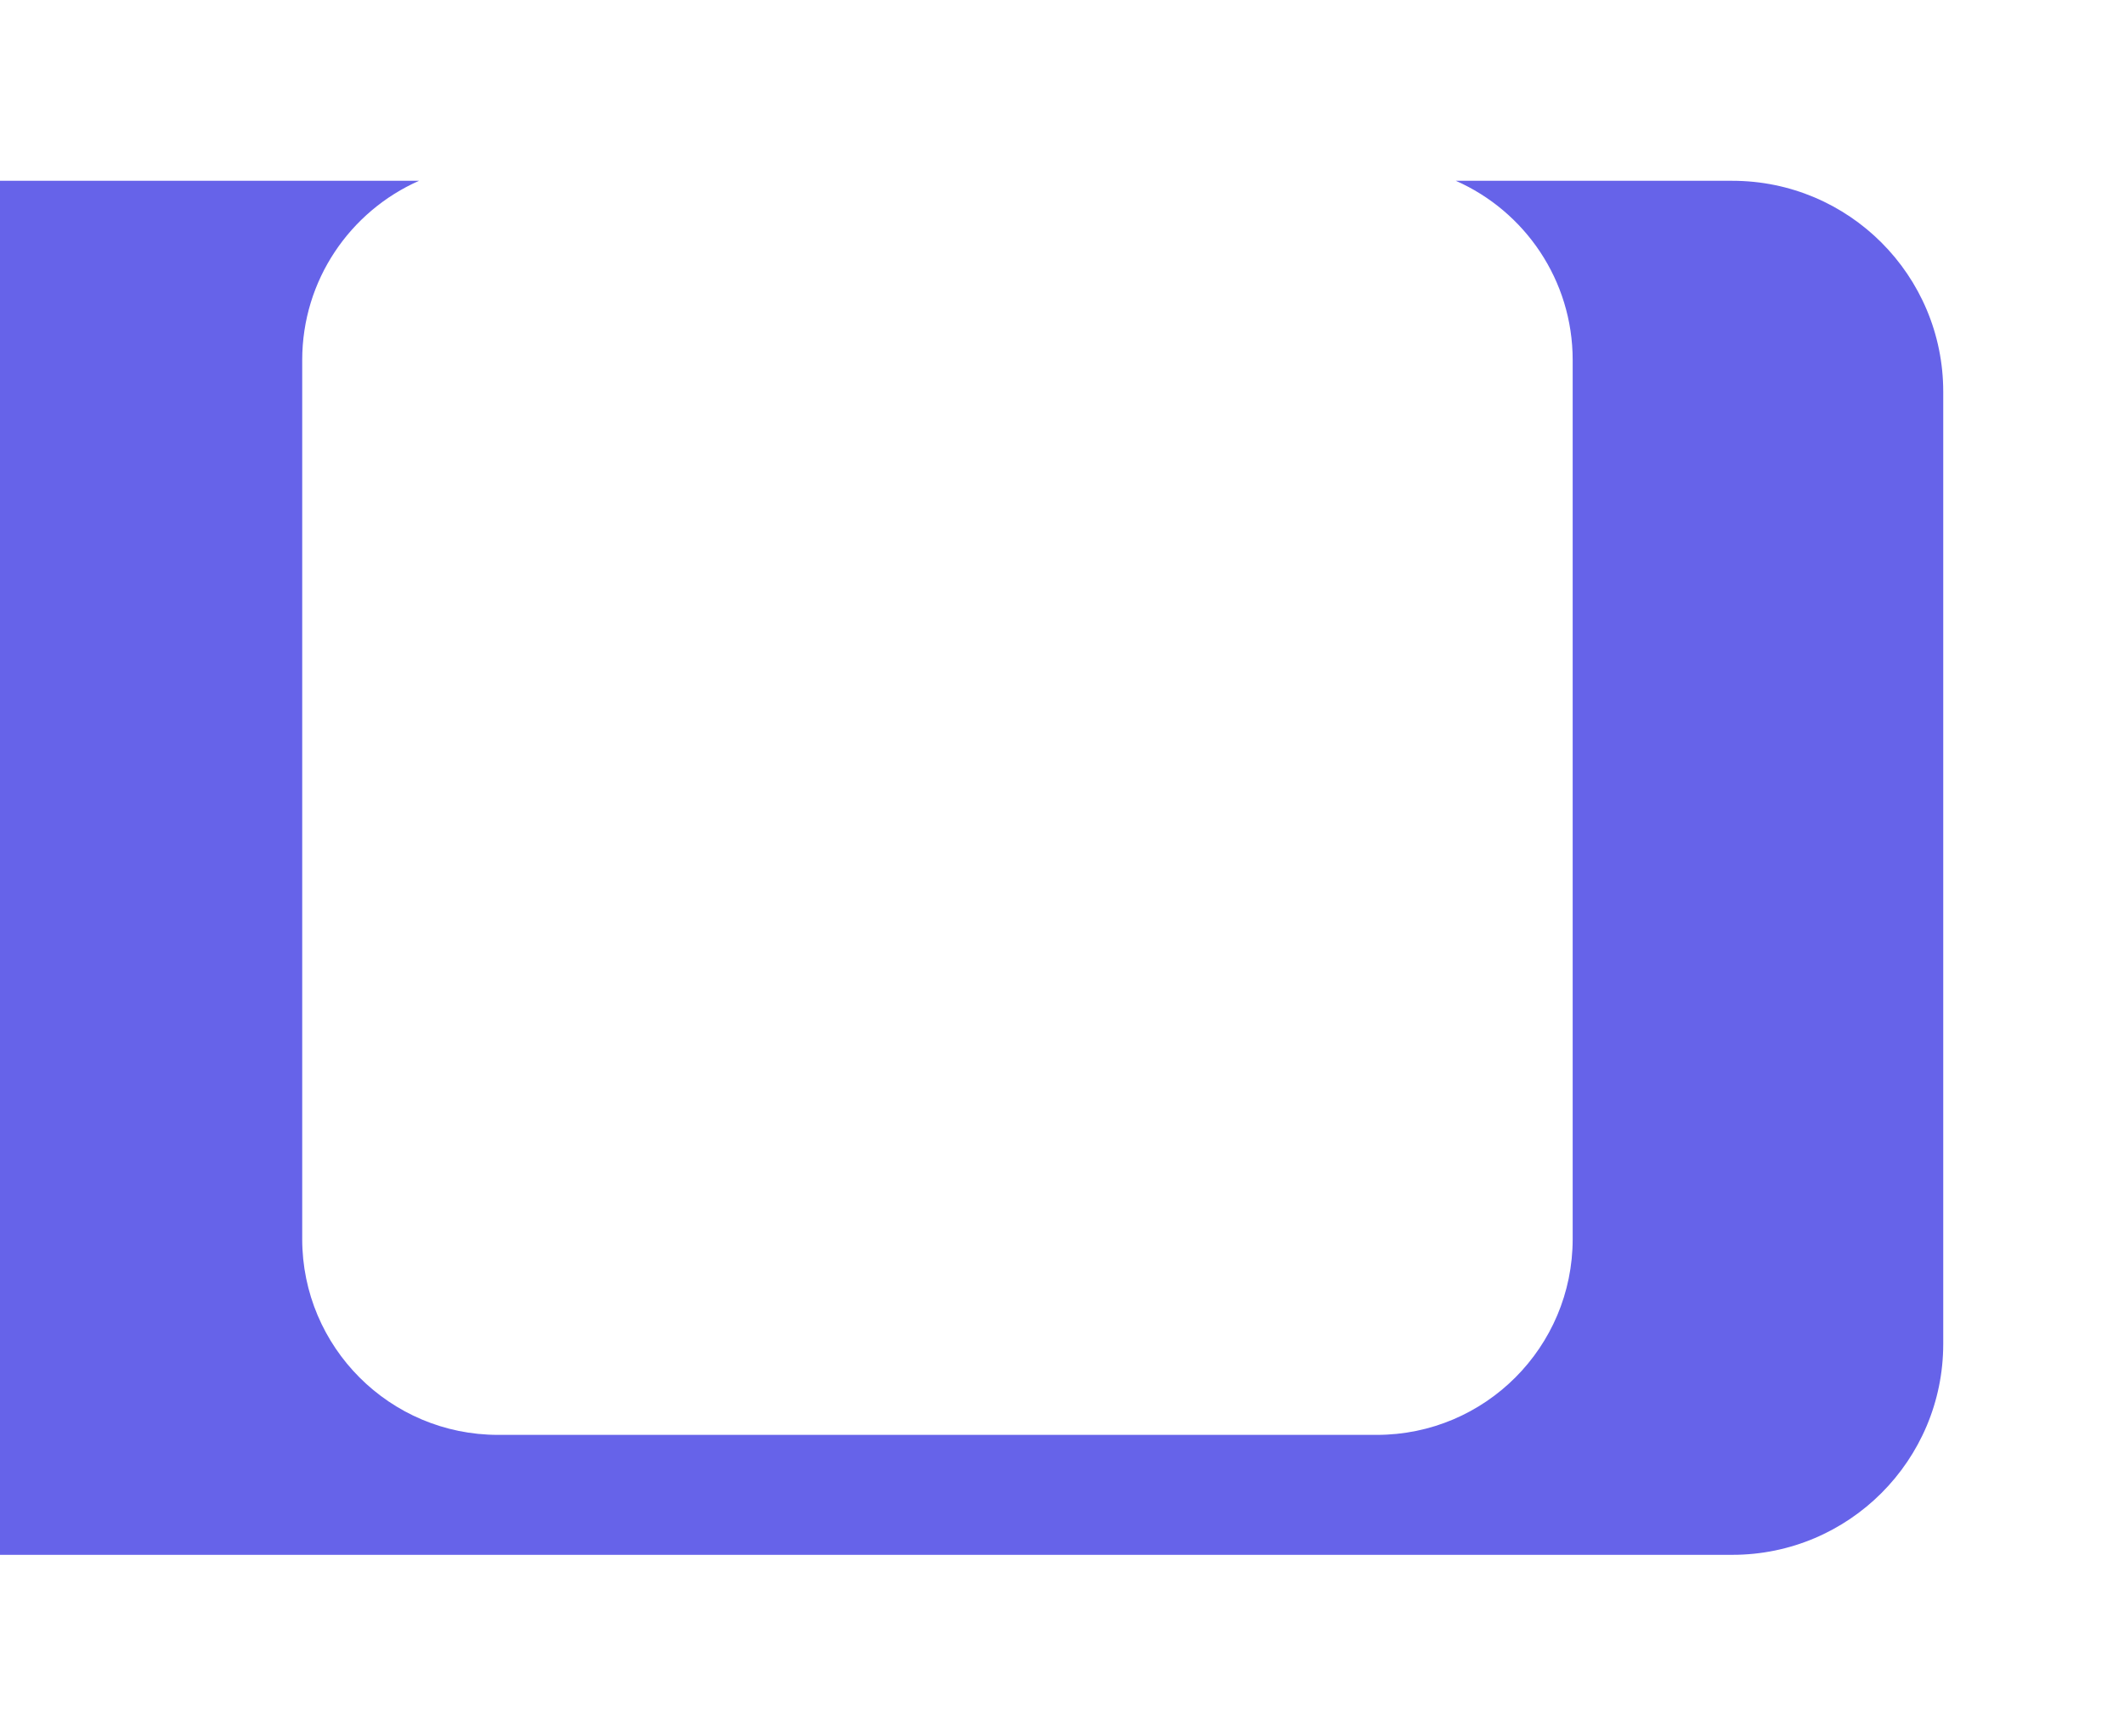 <svg width="705" height="576" viewBox="0 0 705 576" fill="none" xmlns="http://www.w3.org/2000/svg">
<g filter="url(#filter0_d_8_281)">
<path fill-rule="evenodd" clip-rule="evenodd" d="M483.226 56C506.065 66.08 522.005 88.926 522.005 115.495V407.191C522.005 443.089 492.904 472.191 457.005 472.191H165.309C129.411 472.191 100.309 443.089 100.309 407.191V115.495C100.309 88.926 116.25 66.08 139.089 56H-11C-49.66 56 -81 87.34 -81 126V442C-81 480.66 -49.66 512 -11 512H575C613.66 512 645 480.66 645 442V126C645 87.34 613.66 56 575 56H483.226Z" fill="#6663E9"/>
</g>
<defs>
<filter id="filter0_d_8_281" x="-141" y="0" width="846" height="576" filterUnits="userSpaceOnUse" color-interpolation-filters="sRGB">
<feFlood flood-opacity="0" result="BackgroundImageFix"/>
<feColorMatrix in="SourceAlpha" type="matrix" values="0 0 0 0 0 0 0 0 0 0 0 0 0 0 0 0 0 0 127 0" result="hardAlpha"/>
<feOffset dy="4"/>
<feGaussianBlur stdDeviation="30"/>
<feColorMatrix type="matrix" values="0 0 0 0 0 0 0 0 0 0 0 0 0 0 0 0 0 0 0.05 0"/>
<feBlend mode="normal" in2="BackgroundImageFix" result="effect1_dropShadow_8_281"/>
<feBlend mode="normal" in="SourceGraphic" in2="effect1_dropShadow_8_281" result="shape"/>
</filter>
</defs>
</svg>
